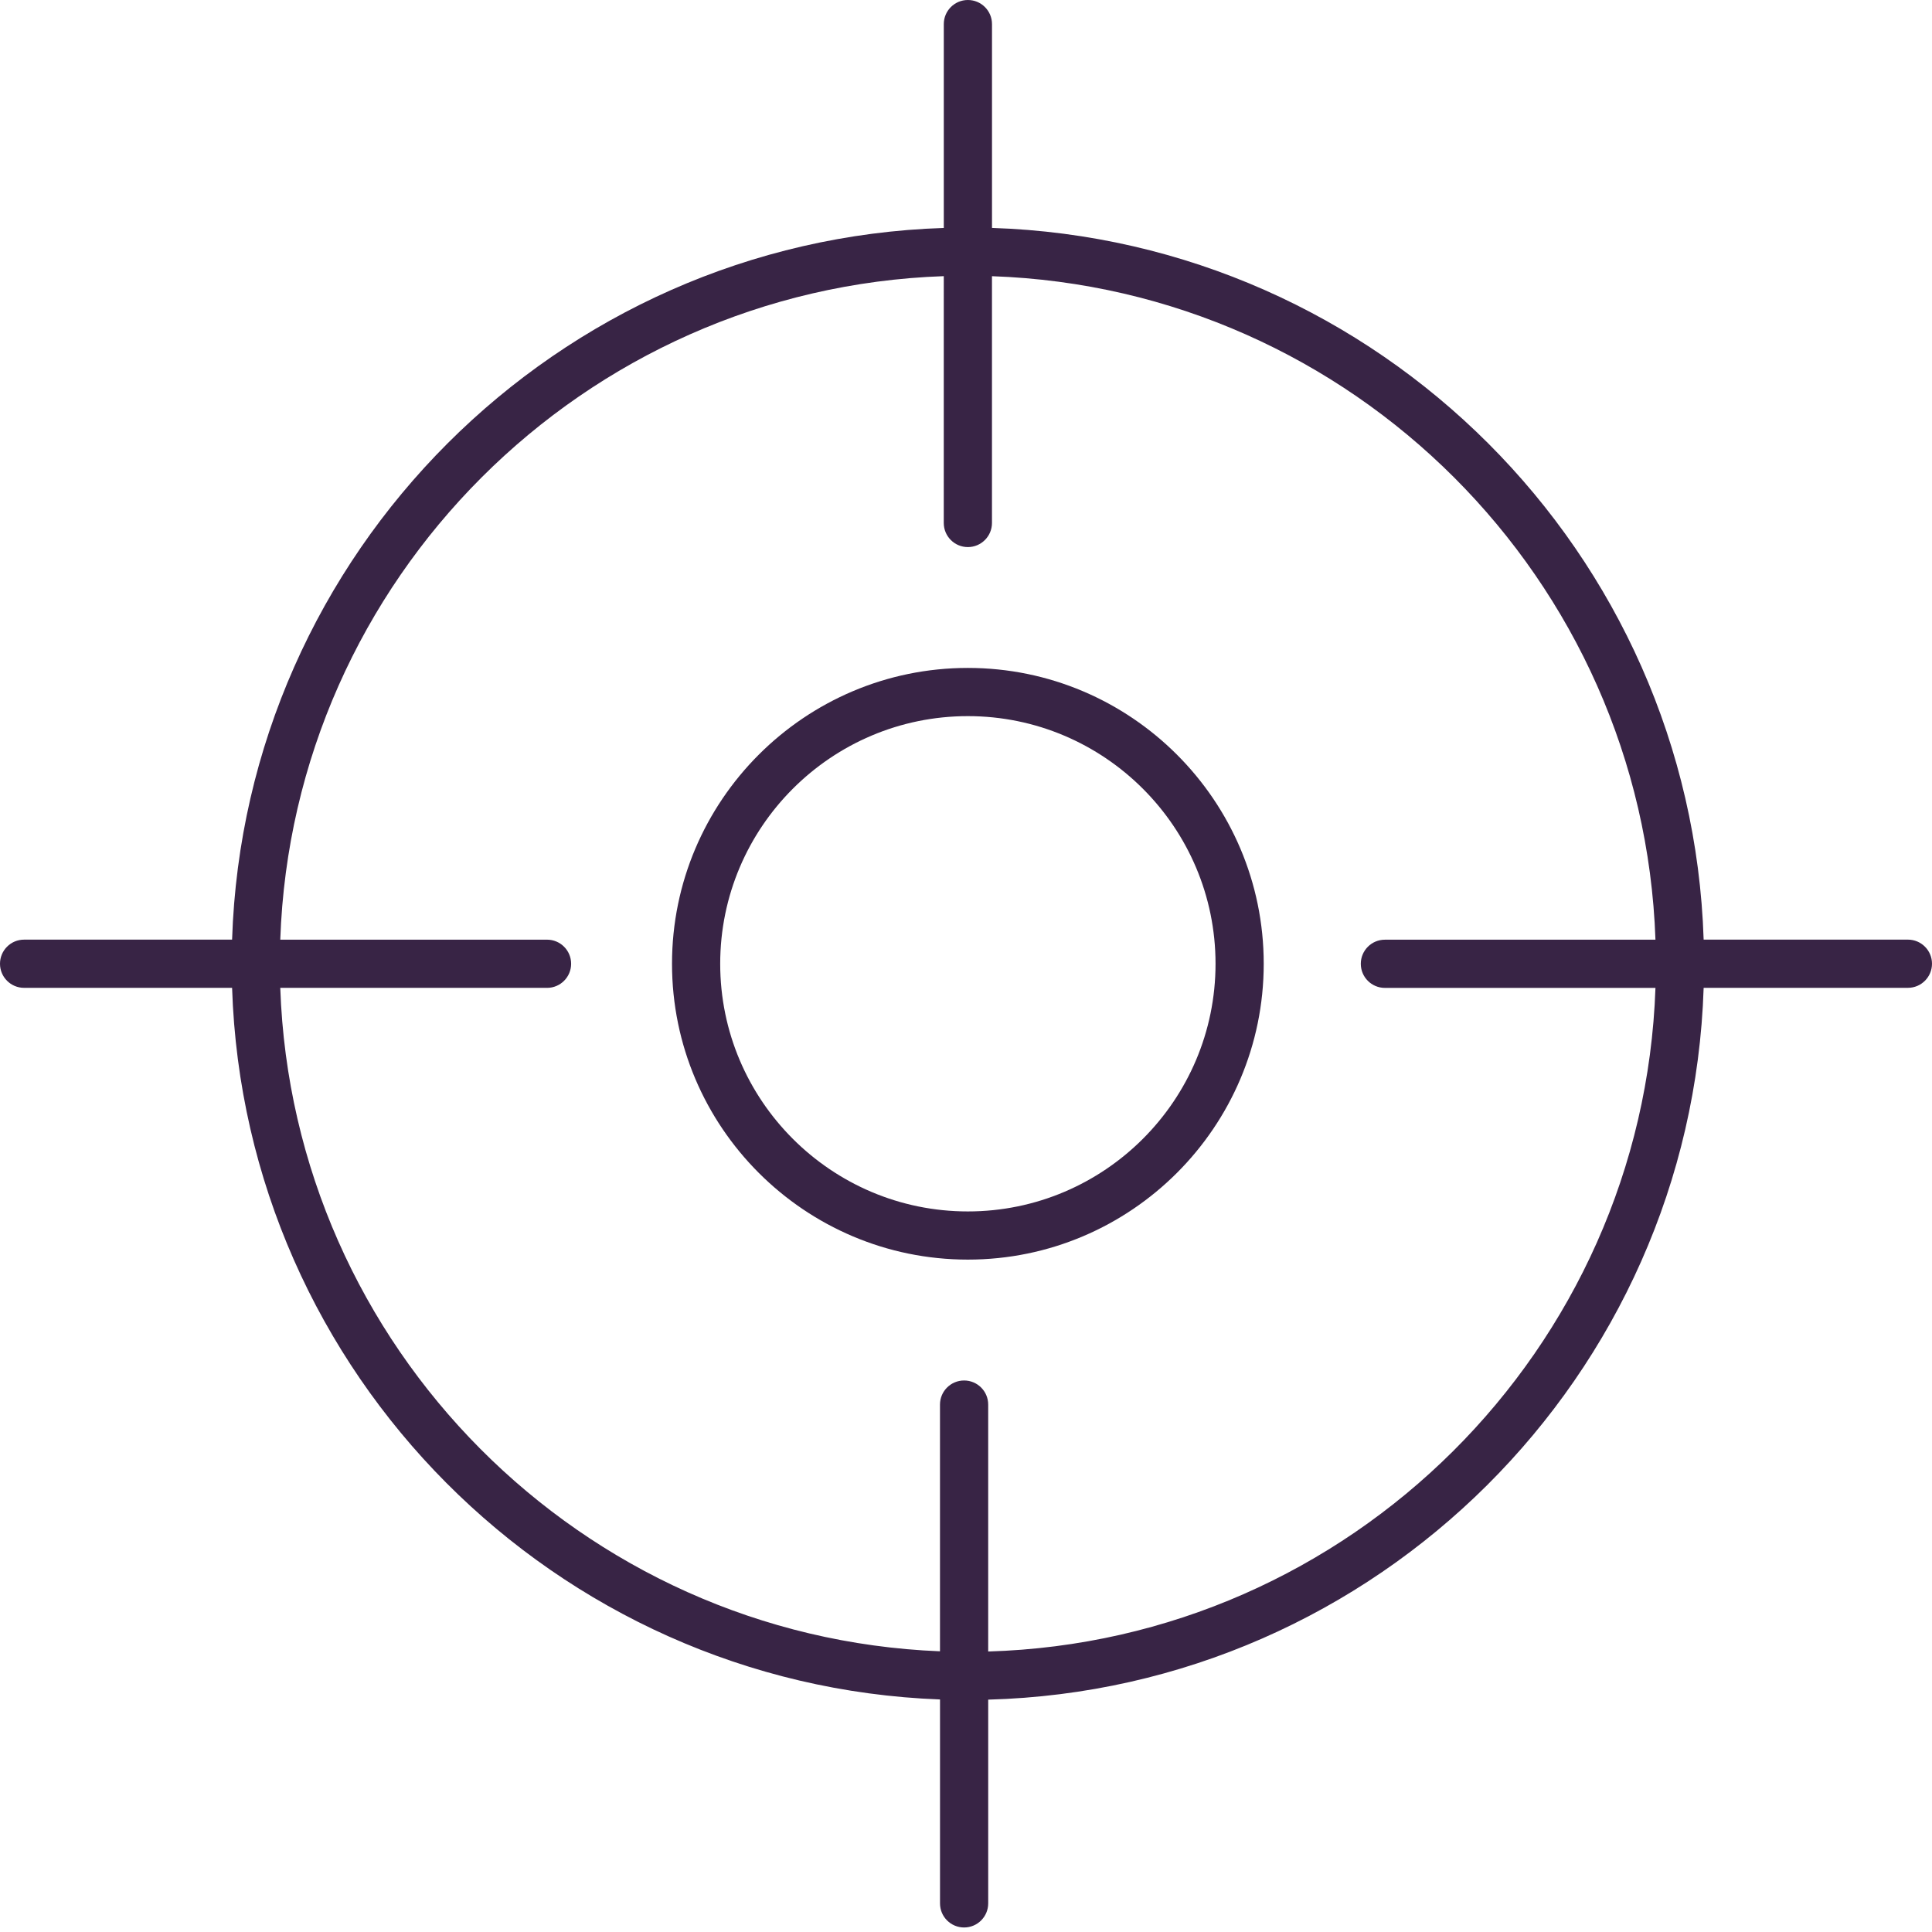<svg width="138" height="138" viewBox="0 0 138 138" fill="none" xmlns="http://www.w3.org/2000/svg">
<path d="M69.132 89.972C57.48 89.972 48.001 80.493 48.001 68.84C48.001 57.188 57.482 47.709 69.132 47.709C80.784 47.709 90.266 57.188 90.266 68.84C90.266 80.493 80.785 89.972 69.132 89.972ZM69.132 51.152C59.378 51.152 51.443 59.087 51.443 68.842C51.443 78.596 59.378 86.531 69.132 86.531C78.887 86.531 86.824 78.596 86.824 68.842C86.824 59.087 78.887 51.152 69.132 51.152Z" fill="#382445"/>
<path d="M136.279 70.561H121.689C120.793 98.288 98.344 120.644 70.586 121.403V135.956C70.586 136.905 69.817 137.677 68.865 137.677C67.913 137.677 67.144 136.907 67.144 135.956V121.39C39.632 120.36 17.469 98.107 16.578 70.56H1.721C0.769 70.56 0 69.79 0 68.839C0 67.889 0.769 67.117 1.721 67.117H16.578C17.473 39.481 39.777 17.176 67.414 16.282V1.721C67.414 0.772 68.183 0 69.135 0C70.087 0 70.857 0.771 70.857 1.721V16.28C98.492 17.177 120.798 39.48 121.689 67.116H136.279C137.231 67.116 138 67.887 138 68.838C137.999 69.787 137.231 70.559 136.279 70.559V70.561ZM70.855 19.725V37.355C70.855 38.305 70.085 39.077 69.133 39.077C68.181 39.077 67.412 38.306 67.412 37.355L67.413 19.725C41.674 20.617 20.91 41.38 20.019 67.119H39.074C40.026 67.119 40.795 67.89 40.795 68.841C40.795 69.79 40.026 70.562 39.074 70.562H20.019C20.907 96.211 41.53 116.923 67.142 117.95V100.327C67.142 99.378 67.912 98.606 68.864 98.606C69.816 98.606 70.585 99.376 70.585 100.327V117.964C96.448 117.208 117.352 96.391 118.247 70.564H98.922C97.97 70.564 97.2 69.794 97.2 68.843C97.2 67.893 97.97 67.121 98.922 67.121H118.247C117.355 41.383 96.593 20.619 70.853 19.728L70.855 19.725Z" fill="#382445"/>
</svg>
